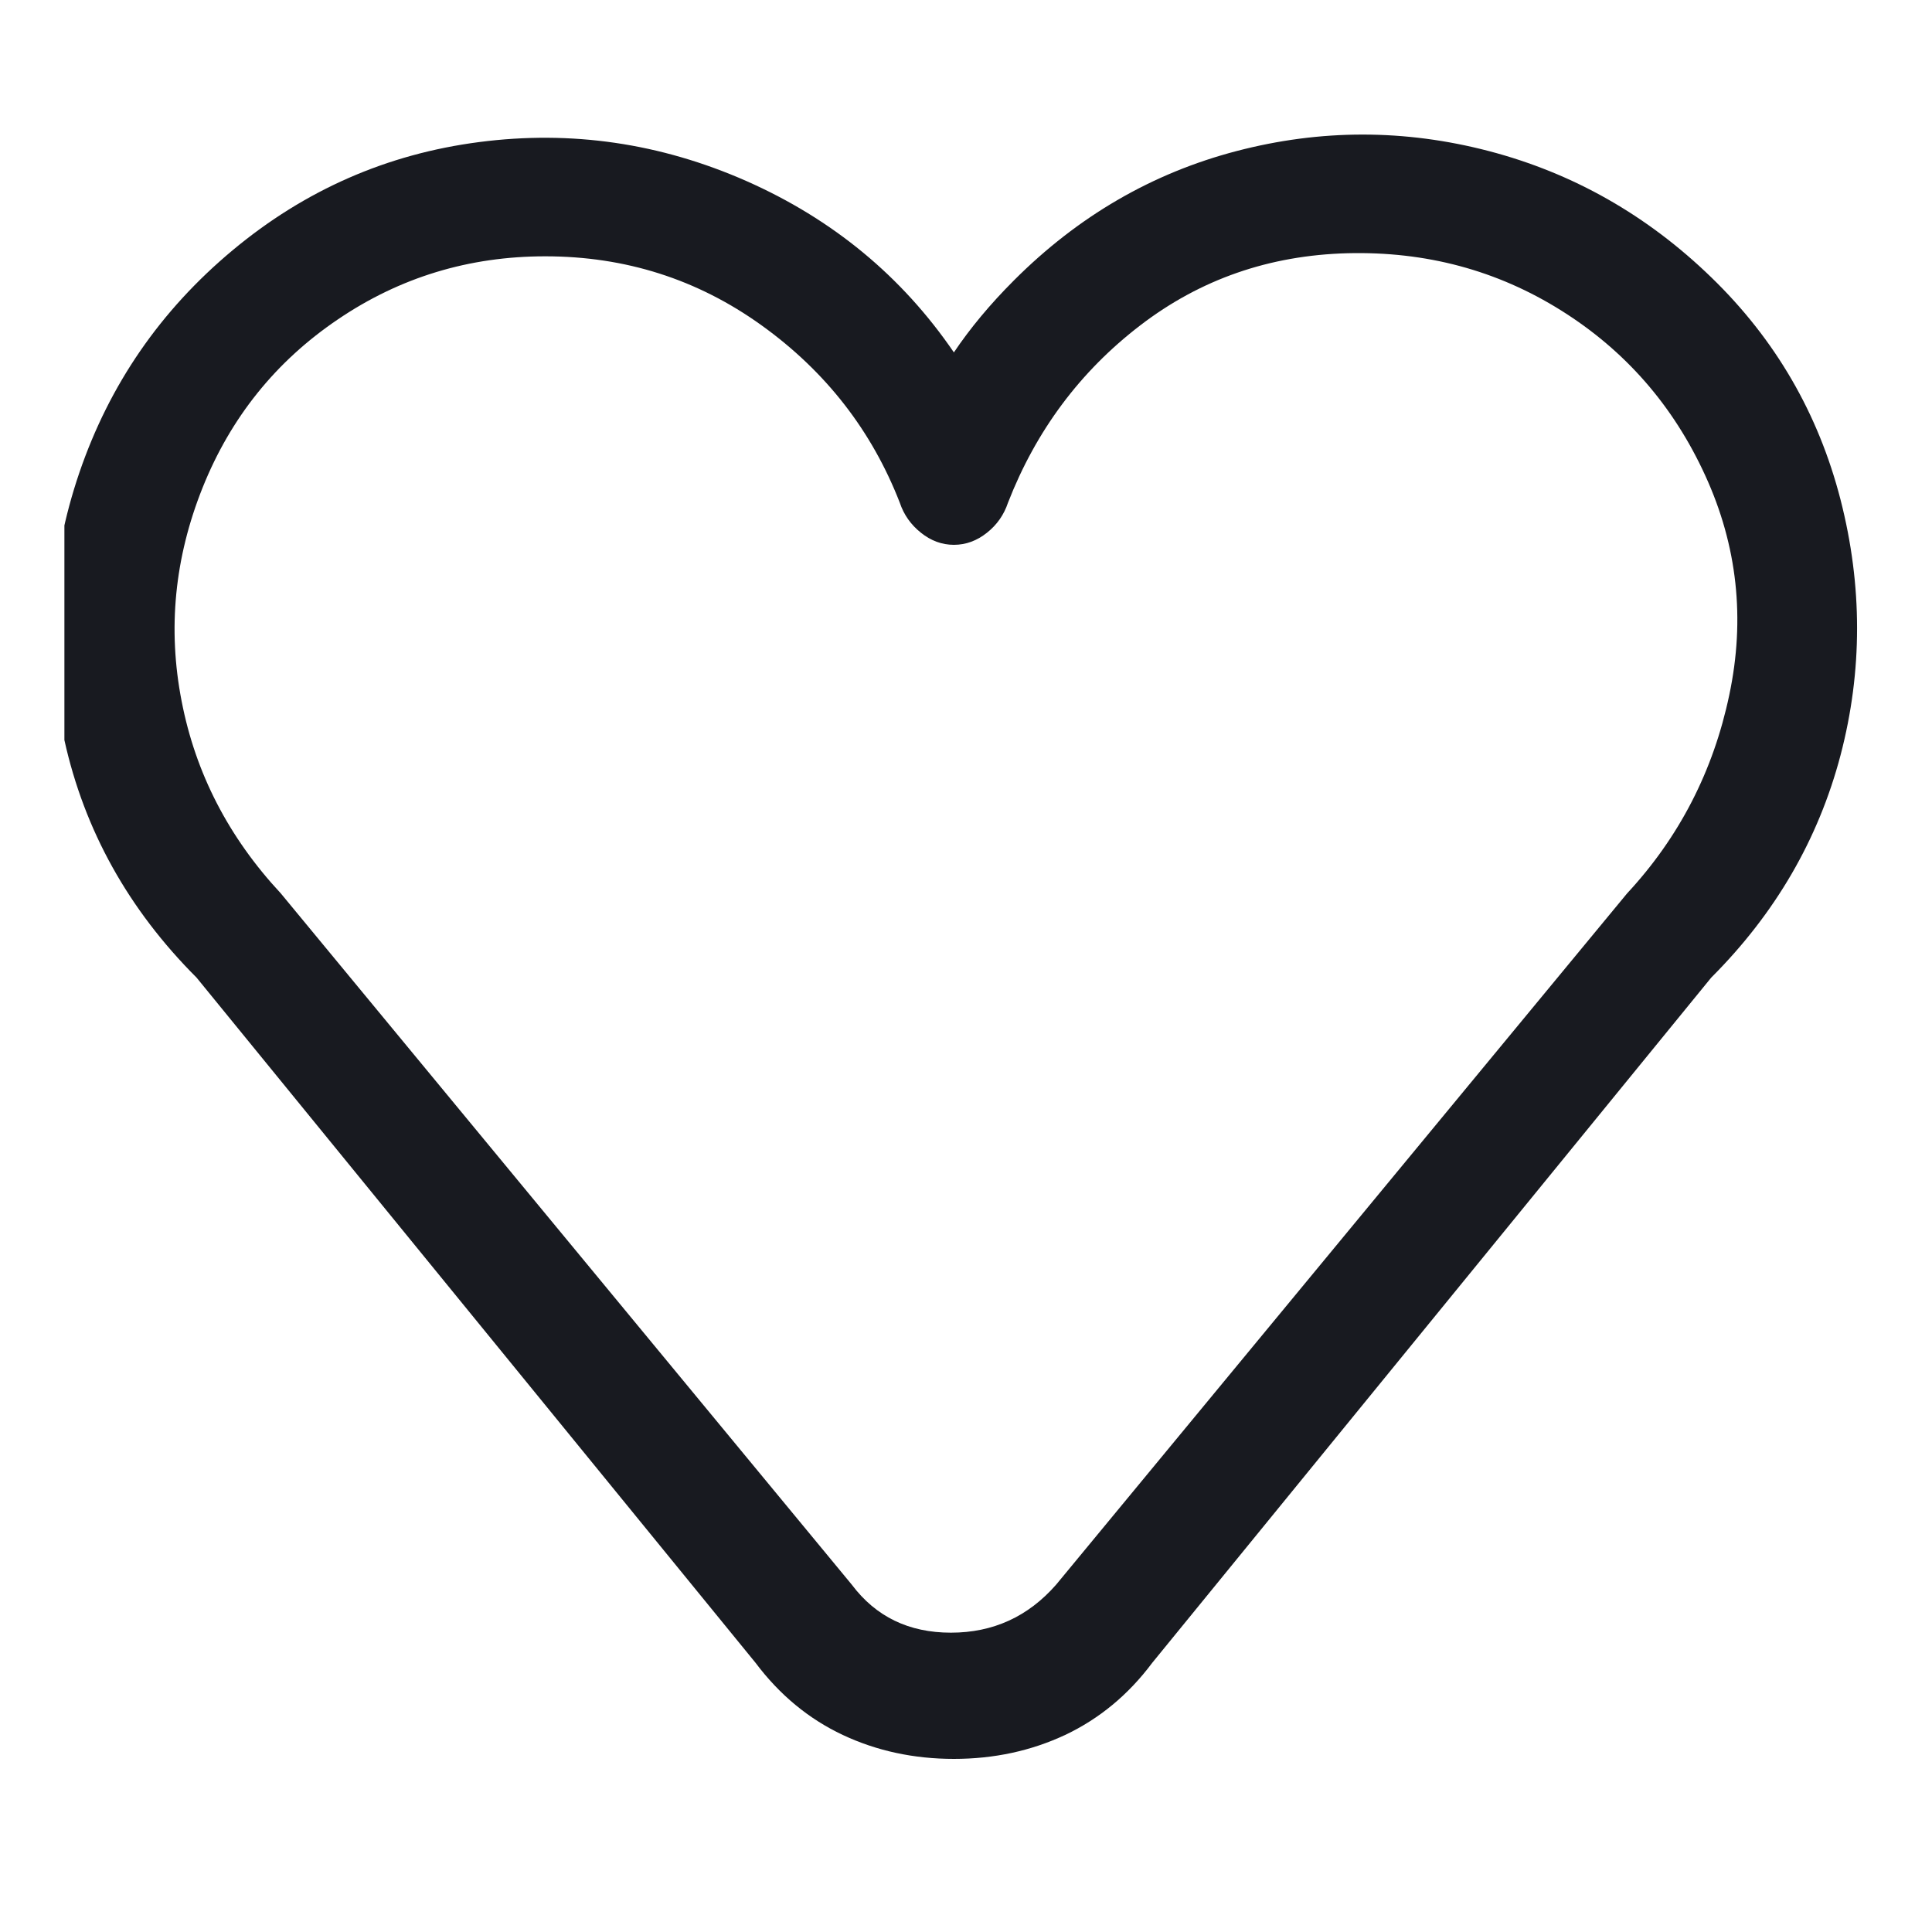 <svg width="15" height="15" viewBox="0 0 15 15" fill="none" xmlns="http://www.w3.org/2000/svg">
<g clip-path="url(#clip0_390_54796)">
<path d="M7.406 13.656C7.095 13.656 6.807 13.594 6.543 13.47C6.278 13.345 6.053 13.159 5.866 12.91L1.526 7.59C0.997 7.061 0.655 6.446 0.5 5.746C0.344 5.046 0.383 4.354 0.616 3.67C0.85 2.985 1.246 2.41 1.806 1.943C2.366 1.476 3.004 1.196 3.72 1.103C4.435 1.01 5.127 1.111 5.796 1.406C6.465 1.702 7.002 2.145 7.406 2.736C7.531 2.55 7.686 2.363 7.873 2.176C8.371 1.678 8.946 1.344 9.6 1.173C10.253 1.002 10.906 1.002 11.56 1.173C12.213 1.344 12.789 1.671 13.286 2.153C13.784 2.635 14.118 3.211 14.29 3.88C14.461 4.548 14.461 5.21 14.29 5.863C14.118 6.516 13.784 7.092 13.286 7.59L8.946 12.91C8.76 13.159 8.534 13.345 8.27 13.47C8.005 13.594 7.717 13.656 7.406 13.656ZM4.233 1.99C3.642 1.99 3.105 2.153 2.623 2.48C2.141 2.806 1.791 3.242 1.573 3.786C1.355 4.331 1.301 4.883 1.41 5.443C1.518 6.003 1.775 6.501 2.18 6.936L6.613 12.303C6.8 12.552 7.056 12.676 7.383 12.676C7.71 12.676 7.982 12.552 8.2 12.303L12.633 6.936C13.037 6.501 13.302 5.987 13.426 5.396C13.551 4.805 13.489 4.237 13.24 3.693C12.991 3.148 12.617 2.721 12.12 2.41C11.622 2.098 11.07 1.951 10.463 1.966C9.856 1.982 9.32 2.168 8.853 2.526C8.386 2.884 8.044 3.343 7.826 3.903C7.795 3.996 7.741 4.074 7.663 4.136C7.585 4.198 7.5 4.23 7.406 4.23C7.313 4.23 7.227 4.198 7.15 4.136C7.072 4.074 7.017 3.996 6.986 3.903C6.768 3.343 6.411 2.884 5.913 2.526C5.415 2.168 4.855 1.99 4.233 1.99Z" fill="#181A20"/>
</g>
<defs>
<clipPath id="clip0_390_54796">
<rect width="14" height="14" fill="white" transform="matrix(1 0 0 -1 0.5 14.359)"/>
</clipPath>
</defs>
</svg>
